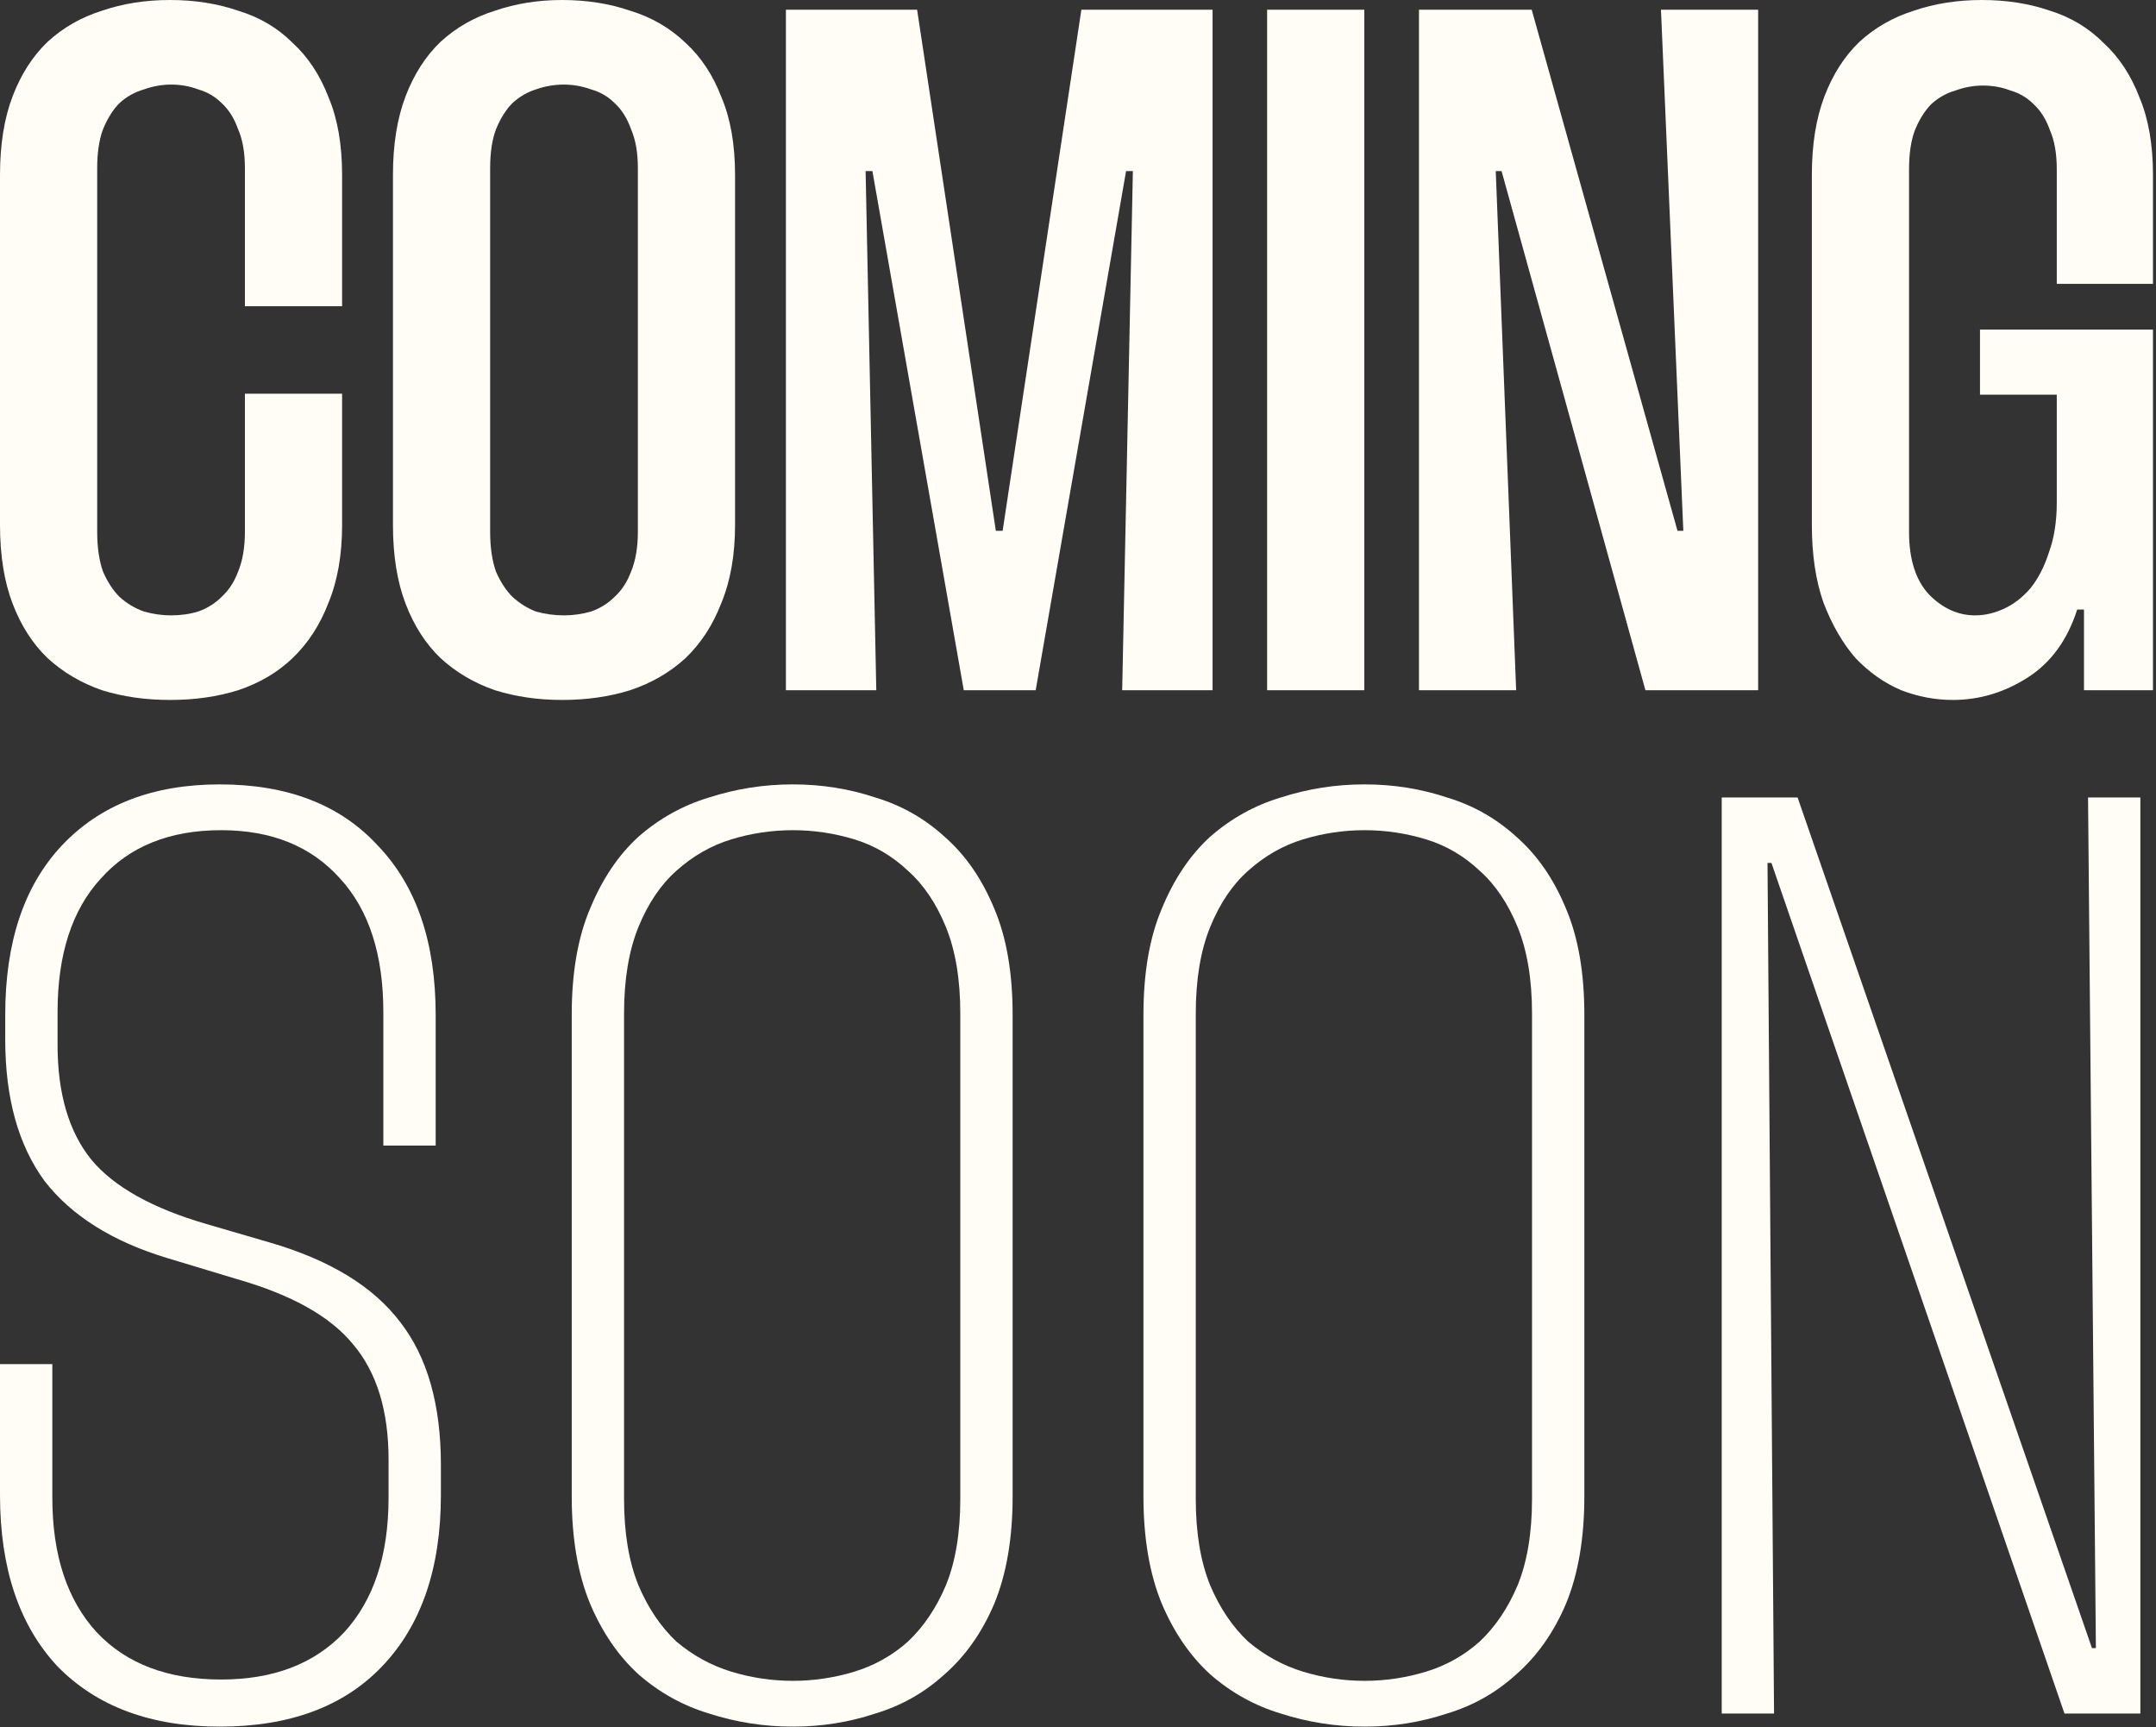<svg width="613" height="491" viewBox="0 0 613 491" fill="none" xmlns="http://www.w3.org/2000/svg">
<rect x="0" y="0" width="613" height="491" fill="#333333" stroke="none"/>
<path d="M27.633 151.153C27.633 155.574 28.186 159.351 29.291 162.482C30.581 165.43 32.147 167.825 33.989 169.667C36.015 171.509 38.318 172.891 40.897 173.812C43.476 174.549 46.055 174.917 48.634 174.917C51.398 174.917 53.977 174.549 56.371 173.812C58.95 172.891 61.161 171.509 63.003 169.667C65.03 167.825 66.596 165.43 67.701 162.482C68.99 159.351 69.635 155.574 69.635 151.153V111.914H97.268V149.219C97.268 157.693 95.979 165.061 93.4 171.325C91.005 177.588 87.597 182.839 83.175 187.076C78.938 191.129 73.78 194.168 67.701 196.195C61.806 198.037 55.358 198.958 48.358 198.958C41.358 198.958 34.91 198.037 29.015 196.195C23.12 194.168 17.962 191.129 13.54 187.076C9.303 183.023 5.987 177.865 3.592 171.601C1.197 165.338 0 157.877 0 149.219V49.739C0 41.081 1.197 33.62 3.592 27.357C5.987 21.093 9.303 15.935 13.54 11.882C17.962 7.829 23.12 4.882 29.015 3.04C34.91 1.013 41.358 0 48.358 0C55.358 0 61.806 1.013 67.701 3.04C73.78 4.882 78.938 7.921 83.175 12.159C87.597 16.211 91.005 21.37 93.4 27.633C95.979 33.712 97.268 41.081 97.268 49.739V87.044H69.635V47.805C69.635 43.384 68.99 39.7 67.701 36.752C66.596 33.62 65.03 31.133 63.003 29.291C61.161 27.449 58.95 26.159 56.371 25.422C53.977 24.501 51.398 24.041 48.634 24.041C46.055 24.041 43.476 24.501 40.897 25.422C38.318 26.159 36.015 27.449 33.989 29.291C32.147 31.133 30.581 33.62 29.291 36.752C28.186 39.7 27.633 43.384 27.633 47.805V151.153Z" fill="#FFFDF5"/>
<path d="M111.726 49.739C111.726 41.081 112.924 33.62 115.318 27.357C117.713 21.093 121.029 15.935 125.266 11.882C129.688 7.829 134.846 4.882 140.741 3.04C146.636 1.013 152.991 0 159.808 0C166.808 0 173.256 1.013 179.151 3.04C185.23 4.882 190.48 7.921 194.902 12.159C199.323 16.211 202.731 21.37 205.126 27.633C207.705 33.712 208.994 41.081 208.994 49.739V149.219C208.994 157.693 207.705 165.061 205.126 171.325C202.731 177.588 199.323 182.839 194.902 187.076C190.48 191.129 185.23 194.168 179.151 196.195C173.256 198.037 166.808 198.958 159.808 198.958C152.991 198.958 146.636 198.037 140.741 196.195C134.846 194.168 129.688 191.129 125.266 187.076C121.029 183.023 117.713 177.865 115.318 171.601C112.924 165.338 111.726 157.877 111.726 149.219V49.739ZM139.359 151.153C139.359 155.574 139.912 159.351 141.017 162.482C142.307 165.43 143.873 167.825 145.715 169.667C147.741 171.509 149.952 172.891 152.347 173.812C154.926 174.549 157.597 174.917 160.36 174.917C162.939 174.917 165.518 174.549 168.098 173.812C170.677 172.891 172.887 171.509 174.729 169.667C176.756 167.825 178.322 165.43 179.427 162.482C180.717 159.351 181.361 155.574 181.361 151.153V47.805C181.361 43.384 180.717 39.7 179.427 36.752C178.322 33.62 176.756 31.133 174.729 29.291C172.887 27.449 170.677 26.159 168.098 25.422C165.518 24.501 162.939 24.041 160.36 24.041C157.597 24.041 154.926 24.501 152.347 25.422C149.952 26.159 147.741 27.449 145.715 29.291C143.873 31.133 142.307 33.62 141.017 36.752C139.912 39.7 139.359 43.384 139.359 47.805V151.153Z" fill="#FFFDF5"/>
<path d="M260.757 2.763L283.14 150.877H285.074L307.457 2.763H344.761V196.195H319.063L322.102 48.634H320.168L294.469 196.195H274.021L248.046 48.634H246.111L249.151 196.195H223.452V2.763H260.757Z" fill="#FFFDF5"/>
<path d="M387.901 2.763V196.195H360.268V2.763H387.901Z" fill="#FFFDF5"/>
<path d="M499.884 2.763V196.195H467.83L426.933 48.634H425.275L431.078 196.195H403.445V2.763H435.499L476.949 150.877H478.607L472.251 2.763H499.884Z" fill="#FFFDF5"/>
<path d="M542.785 151.153C542.785 159.074 544.719 165.061 548.587 169.114C552.456 172.983 556.785 174.917 561.575 174.917C564.338 174.917 567.102 174.272 569.865 172.983C572.628 171.693 575.115 169.759 577.326 167.18C579.537 164.417 581.287 161.009 582.576 156.956C584.05 152.903 584.787 148.205 584.787 142.863V112.19H562.957V93.676H612.144V196.195H592.524V173.259H590.59C587.826 181.918 583.129 188.365 576.497 192.602C569.865 196.84 562.772 198.958 555.219 198.958C550.245 198.958 545.364 198.037 540.574 196.195C535.784 194.168 531.455 191.129 527.586 187.076C523.902 182.839 520.862 177.588 518.467 171.325C516.257 165.061 515.151 157.693 515.151 149.219V49.739C515.151 41.081 516.349 33.62 518.744 27.357C521.139 21.093 524.455 15.935 528.692 11.882C533.113 7.829 538.271 4.882 544.166 3.04C550.061 1.013 556.509 0 563.509 0C570.51 0 576.957 1.013 582.852 3.04C588.748 4.882 593.814 7.921 598.051 12.159C602.472 16.211 605.88 21.37 608.275 27.633C610.854 33.712 612.144 41.081 612.144 49.739V80.689H584.787V48.081C584.787 43.66 584.142 39.976 582.852 37.028C581.747 33.897 580.181 31.41 578.155 29.567C576.313 27.725 574.102 26.436 571.523 25.699C569.128 24.778 566.549 24.317 563.786 24.317C561.207 24.317 558.627 24.778 556.048 25.699C553.469 26.436 551.167 27.725 549.14 29.567C547.298 31.41 545.732 33.897 544.443 37.028C543.337 39.976 542.785 43.66 542.785 48.081V151.153Z" fill="#FFFDF5"/>
<path d="M108.991 325.625V287.683C108.991 271.316 104.899 258.668 96.716 249.741C88.532 240.565 77.249 235.977 62.865 235.977C48.234 235.977 36.826 240.565 28.643 249.741C20.459 258.668 16.367 271.316 16.367 287.683V296.983C16.367 310.87 19.591 321.782 26.039 329.717C32.487 337.405 43.398 343.481 58.773 347.945L76.629 353.152C93.74 358.112 106.139 365.676 113.827 375.843C121.515 385.763 125.358 399.278 125.358 416.389V424.945C125.358 445.776 119.779 462.019 108.619 473.675C97.708 485.082 82.332 490.786 62.493 490.786C42.902 490.786 27.527 485.082 16.367 473.675C5.456 462.019 0 445.776 0 424.945V387.747H14.879V425.689C14.879 442.056 19.095 454.828 27.527 464.003C35.958 472.931 47.738 477.395 62.865 477.395C77.745 477.395 89.4 472.931 97.832 464.003C106.263 454.828 110.479 442.056 110.479 425.689V414.902C110.479 401.014 107.131 390.103 100.436 382.167C93.988 374.231 82.952 368.032 67.329 363.568L47.614 357.616C31.991 352.904 20.335 345.589 12.647 335.669C5.208 325.501 1.488 312.11 1.488 295.495V288.427C1.488 267.844 6.82 251.849 17.483 240.441C28.395 228.786 43.398 222.958 62.493 222.958C81.836 222.958 96.84 228.786 107.503 240.441C118.415 251.849 123.871 267.844 123.871 288.427V325.625H108.991Z" fill="#FFFDF5"/>
<path d="M162.554 288.427C162.554 276.524 164.29 266.48 167.762 258.296C171.233 249.865 175.821 243.045 181.525 237.837C187.477 232.63 194.172 228.91 201.612 226.678C209.3 224.198 217.235 222.958 225.419 222.958C233.603 222.958 241.414 224.198 248.854 226.678C256.294 228.91 262.865 232.63 268.569 237.837C274.521 243.045 279.233 249.865 282.705 258.296C286.176 266.48 287.912 276.524 287.912 288.427V425.317C287.912 437.221 286.176 447.388 282.705 455.82C279.233 464.003 274.521 470.699 268.569 475.907C262.865 481.115 256.294 484.834 248.854 487.066C241.414 489.546 233.603 490.786 225.419 490.786C217.235 490.786 209.3 489.546 201.612 487.066C194.172 484.834 187.477 481.115 181.525 475.907C175.821 470.699 171.233 464.003 167.762 455.82C164.29 447.388 162.554 437.221 162.554 425.317V288.427ZM177.433 426.061C177.433 435.733 178.797 443.916 181.525 450.612C184.253 457.06 187.849 462.391 192.313 466.607C197.024 470.575 202.232 473.427 207.936 475.163C213.64 476.899 219.467 477.767 225.419 477.767C231.371 477.767 237.199 476.899 242.902 475.163C248.606 473.427 253.69 470.575 258.154 466.607C262.617 462.391 266.213 457.06 268.941 450.612C271.669 443.916 273.033 435.733 273.033 426.061V288.055C273.033 278.384 271.669 270.2 268.941 263.504C266.213 256.809 262.617 251.477 258.154 247.509C253.69 243.293 248.606 240.317 242.902 238.581C237.199 236.845 231.371 235.977 225.419 235.977C219.467 235.977 213.64 236.845 207.936 238.581C202.232 240.317 197.024 243.293 192.313 247.509C187.849 251.477 184.253 256.809 181.525 263.504C178.797 270.2 177.433 278.384 177.433 288.055V426.061Z" fill="#FFFDF5"/>
<path d="M325.108 288.427C325.108 276.524 326.844 266.48 330.316 258.296C333.787 249.865 338.375 243.045 344.079 237.837C350.031 232.63 356.726 228.91 364.166 226.678C371.854 224.198 379.789 222.958 387.973 222.958C396.157 222.958 403.968 224.198 411.408 226.678C418.848 228.91 425.419 232.63 431.123 237.837C437.075 243.045 441.787 249.865 445.258 258.296C448.73 266.48 450.466 276.524 450.466 288.427V425.317C450.466 437.221 448.73 447.388 445.258 455.82C441.787 464.003 437.075 470.699 431.123 475.907C425.419 481.115 418.848 484.834 411.408 487.066C403.968 489.546 396.157 490.786 387.973 490.786C379.789 490.786 371.854 489.546 364.166 487.066C356.726 484.834 350.031 481.115 344.079 475.907C338.375 470.699 333.787 464.003 330.316 455.82C326.844 447.388 325.108 437.221 325.108 425.317V288.427ZM339.987 426.061C339.987 435.733 341.351 443.916 344.079 450.612C346.807 457.06 350.403 462.391 354.866 466.607C359.578 470.575 364.786 473.427 370.49 475.163C376.193 476.899 382.021 477.767 387.973 477.767C393.925 477.767 399.752 476.899 405.456 475.163C411.16 473.427 416.244 470.575 420.708 466.607C425.171 462.391 428.767 457.06 431.495 450.612C434.223 443.916 435.587 435.733 435.587 426.061V288.055C435.587 278.384 434.223 270.2 431.495 263.504C428.767 256.809 425.171 251.477 420.708 247.509C416.244 243.293 411.16 240.317 405.456 238.581C399.752 236.845 393.925 235.977 387.973 235.977C382.021 235.977 376.193 236.845 370.49 238.581C364.786 240.317 359.578 243.293 354.866 247.509C350.403 251.477 346.807 256.809 344.079 263.504C341.351 270.2 339.987 278.384 339.987 288.055V426.061Z" fill="#FFFDF5"/>
<path d="M608.556 226.678V487.066H586.981L503.657 245.277H502.541L504.401 487.066H489.522V226.678H511.097L594.793 468.467H595.909L593.677 226.678H608.556Z" fill="#FFFDF5"/>
</svg>
